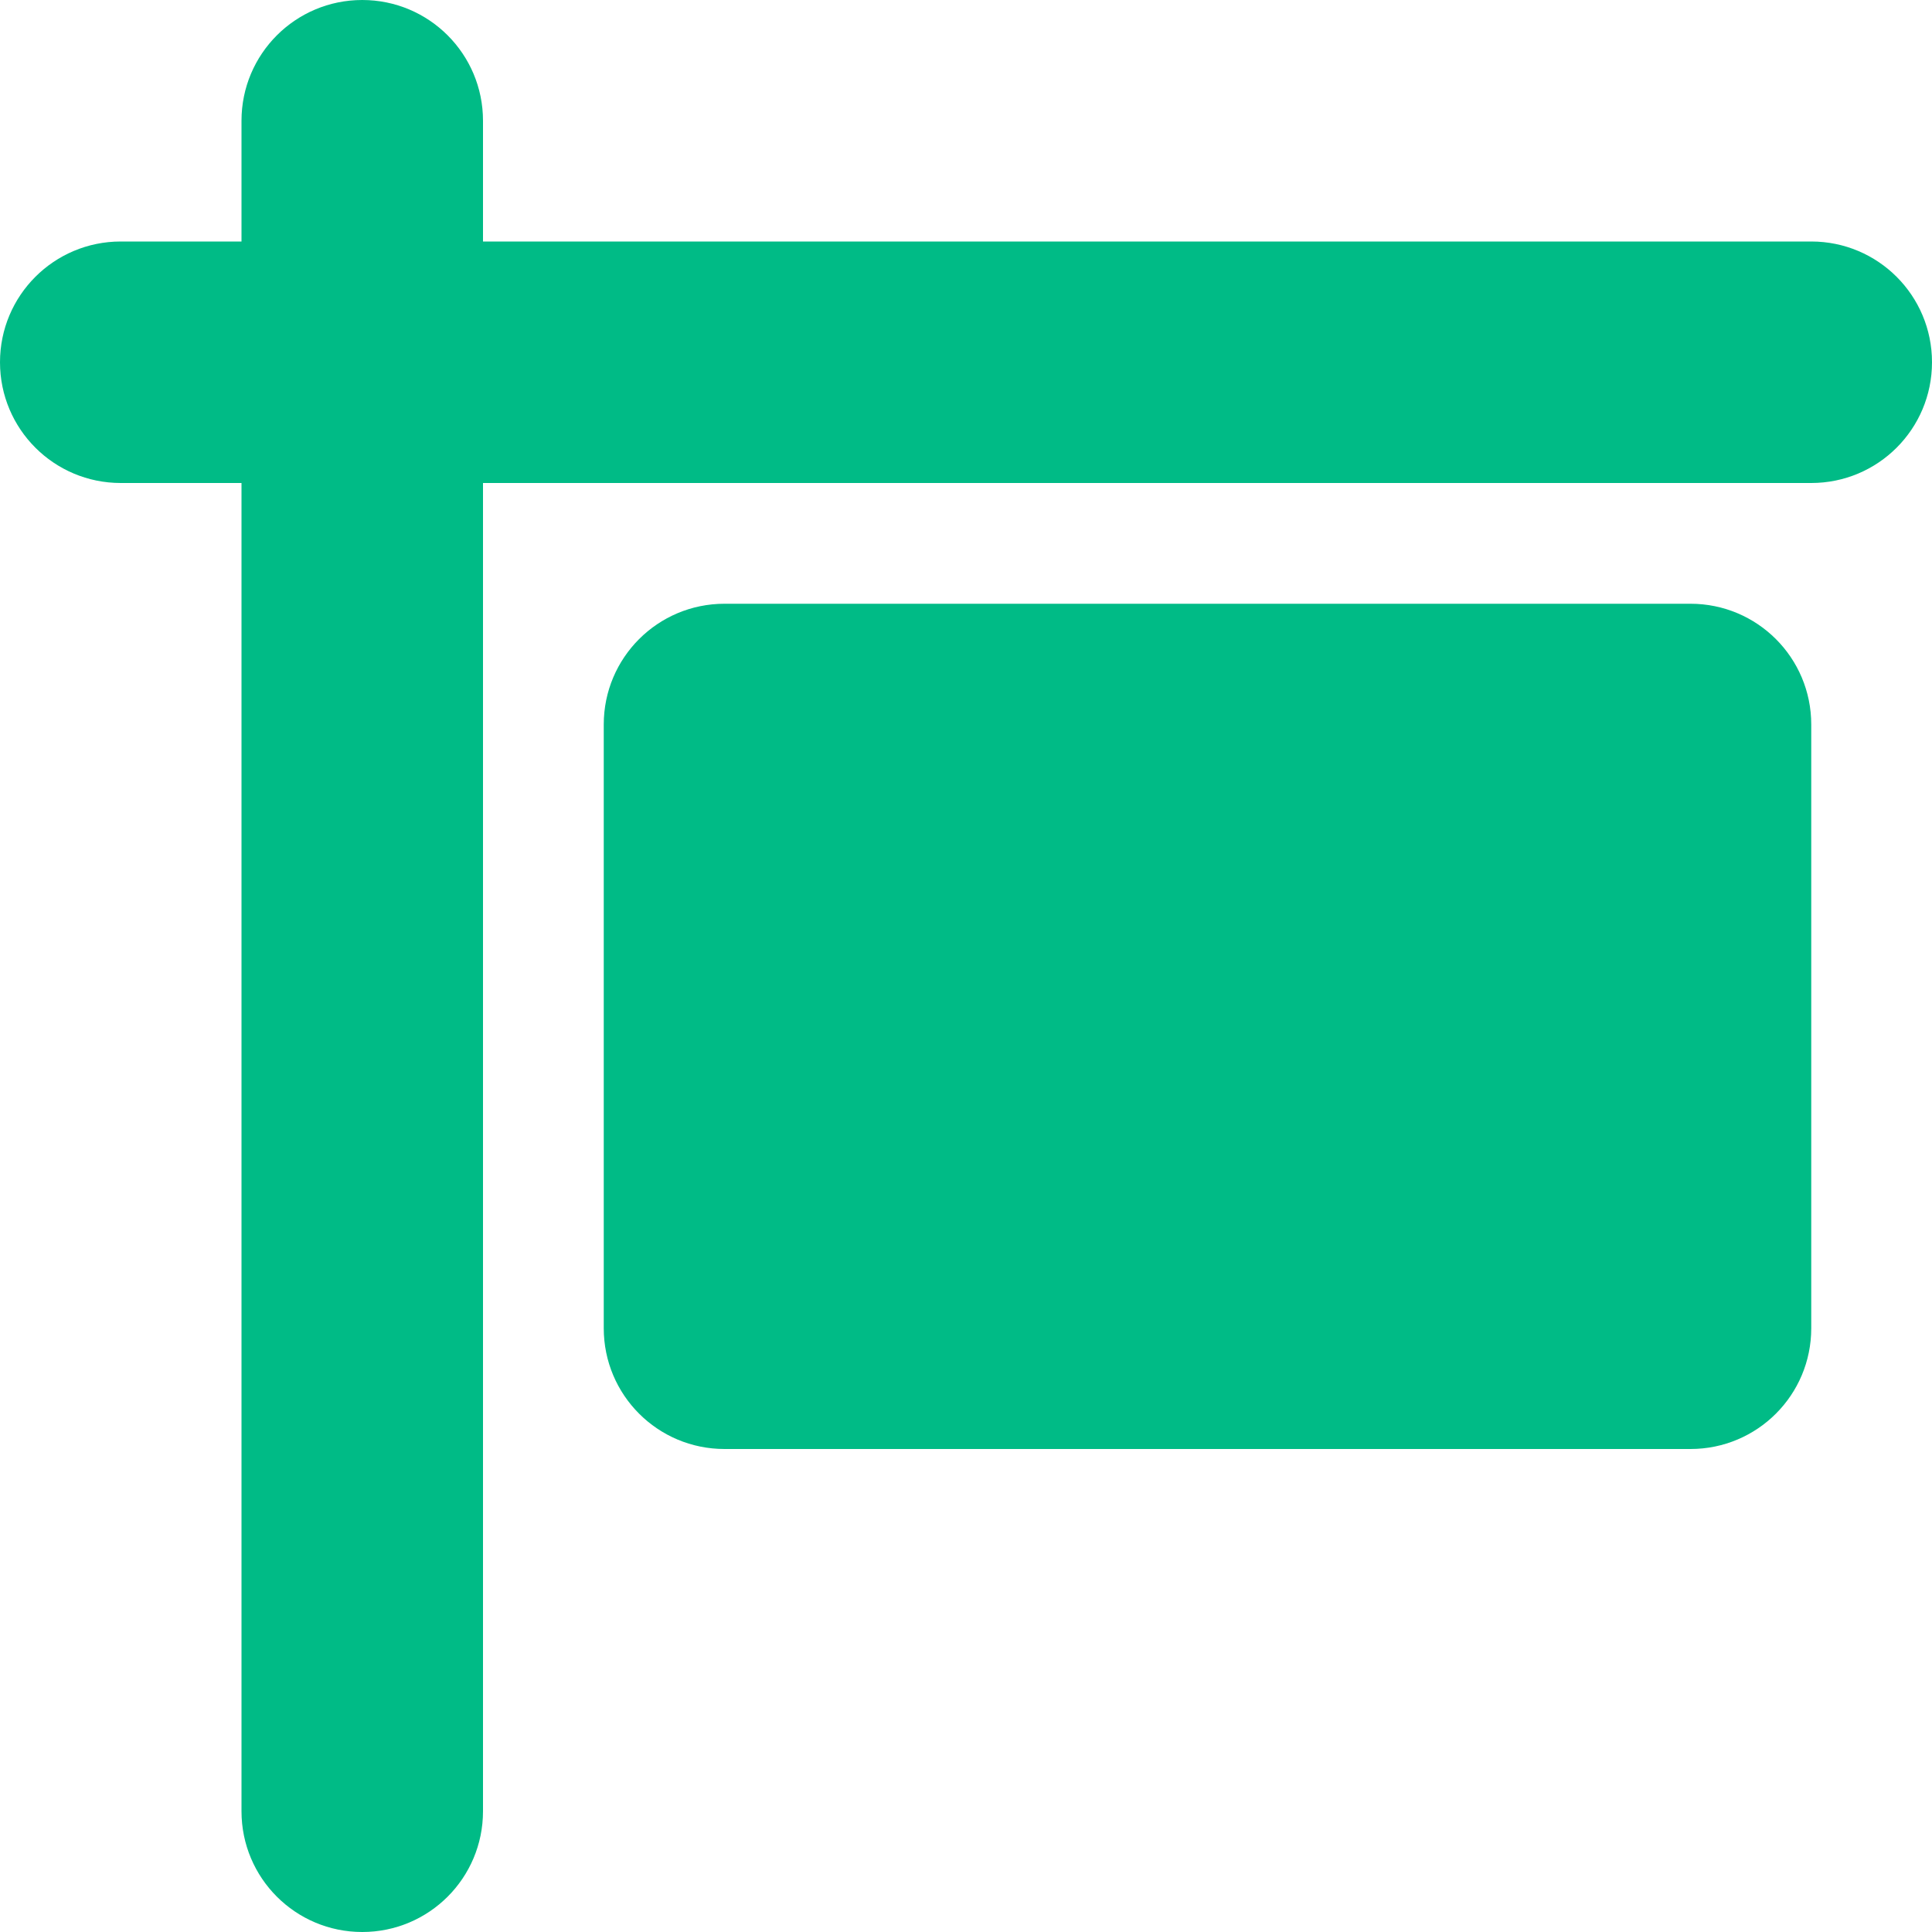 <?xml version="1.0" encoding="UTF-8"?> <svg xmlns="http://www.w3.org/2000/svg" width="20" height="20" viewBox="0 0 20 20" fill="none"> <g clip-path="url(#clip0_449_49)"> <path d="M3.75 0C4.441 0 5 0.559 5 1.25V2.5H18.75C19.441 2.5 20 3.059 20 3.75C20 4.441 19.441 5 18.75 5H5V18.75C5 19.441 4.441 20 3.75 20C3.059 20 2.5 19.441 2.5 18.75V5H1.25C0.559 5 0 4.441 0 3.75C0 3.059 0.559 2.5 1.25 2.5H2.5V1.25C2.5 0.559 3.059 0 3.75 0ZM7.5 6.25H17.5C18.191 6.25 18.75 6.809 18.75 7.5V13.75C18.75 14.441 18.191 15 17.5 15H7.5C6.809 15 6.25 14.441 6.25 13.75V7.5C6.25 6.809 6.809 6.25 7.5 6.25Z" fill="#00BB86"></path> </g> <defs> <clipPath id="clip0_449_49"> <rect width="20" height="20" fill="white"></rect> </clipPath> </defs> </svg> 